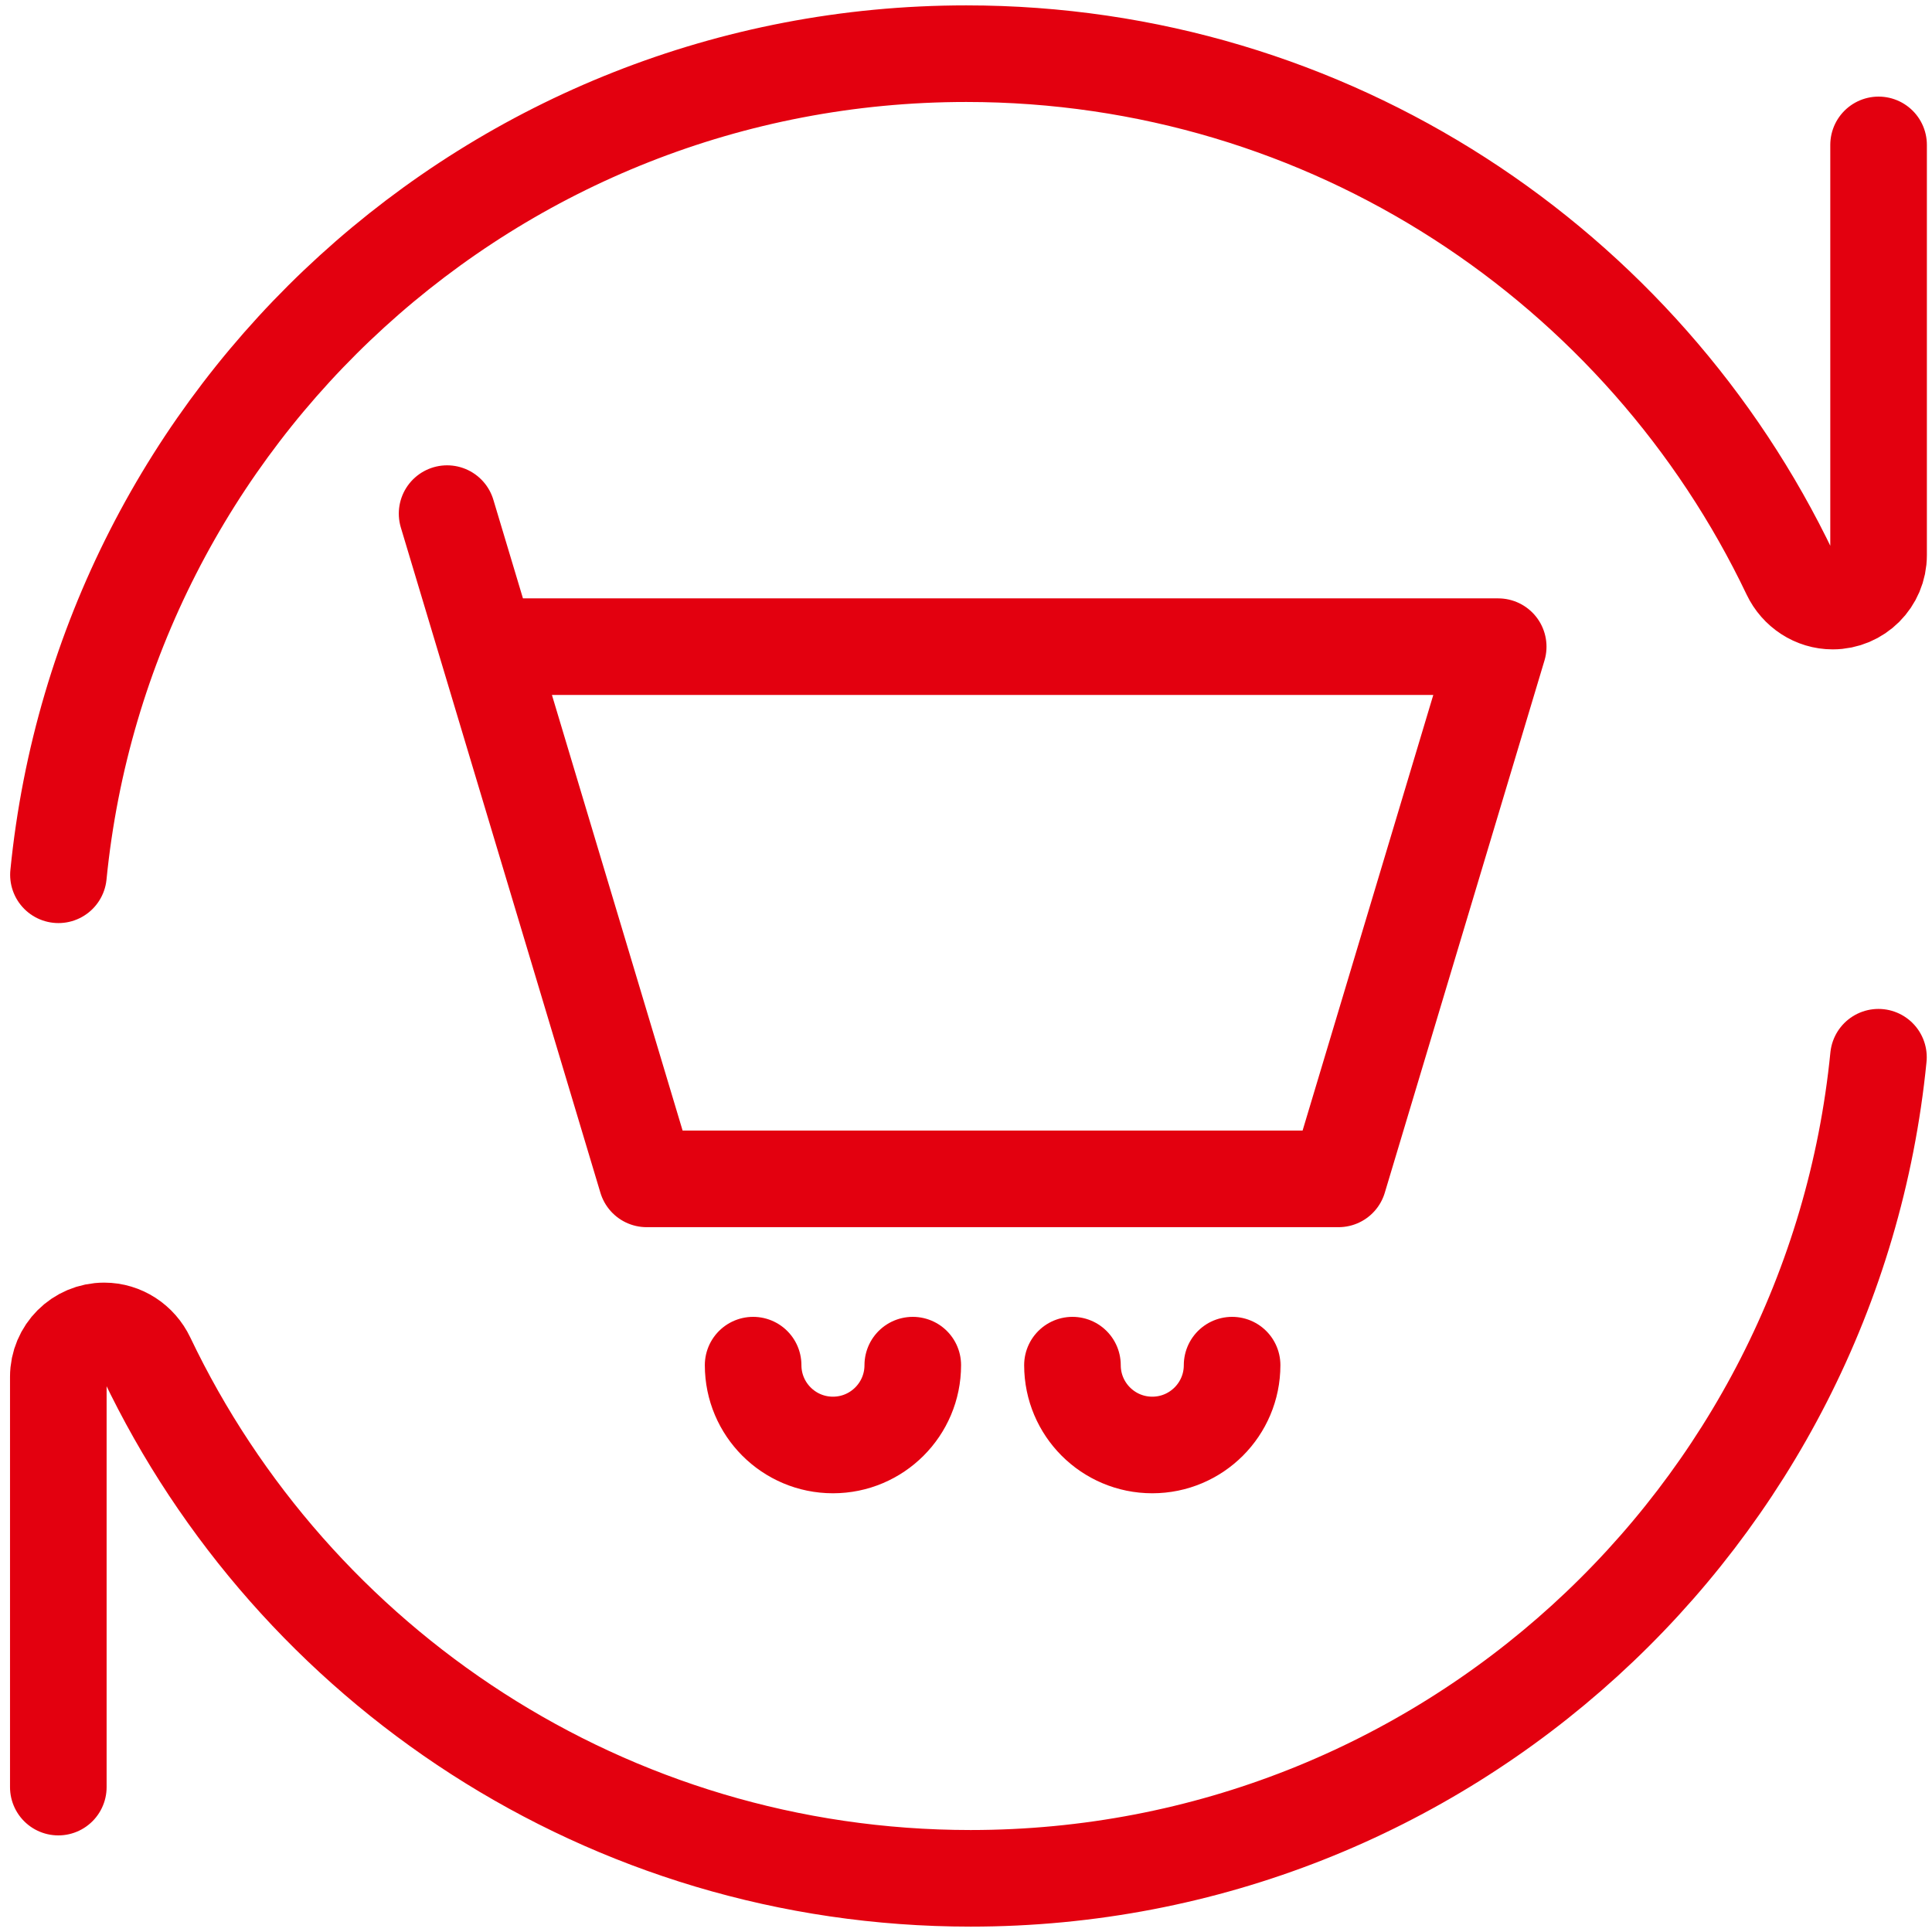 <svg width="60" height="60" viewBox="0 0 60 60" fill="none" xmlns="http://www.w3.org/2000/svg">
<path d="M15.125 20.083H46.528L41.569 36.611H20.083L15.125 20.083ZM15.125 20.083L13.885 15.951M28.347 42.396C28.347 43.765 27.237 44.875 25.868 44.875C24.499 44.875 23.389 43.765 23.389 42.396M38.264 42.396C38.264 43.765 37.154 44.875 35.785 44.875C34.416 44.875 33.306 43.765 33.306 42.396M58.341 4.5V17.242C58.341 18.029 57.703 18.667 56.916 18.667C56.35 18.667 55.84 18.33 55.596 17.818C51.041 8.267 41.295 1.667 30.008 1.667C15.316 1.667 3.236 12.849 1.815 27.167M1.811 55.5V42.758C1.811 41.971 2.449 41.333 3.236 41.333C3.802 41.333 4.312 41.67 4.556 42.182C9.111 51.733 18.857 58.333 30.144 58.333C44.836 58.333 56.916 47.151 58.337 32.833" stroke="#E3000F" stroke-width="3" stroke-linecap="round" stroke-linejoin="round"/>
</svg>
